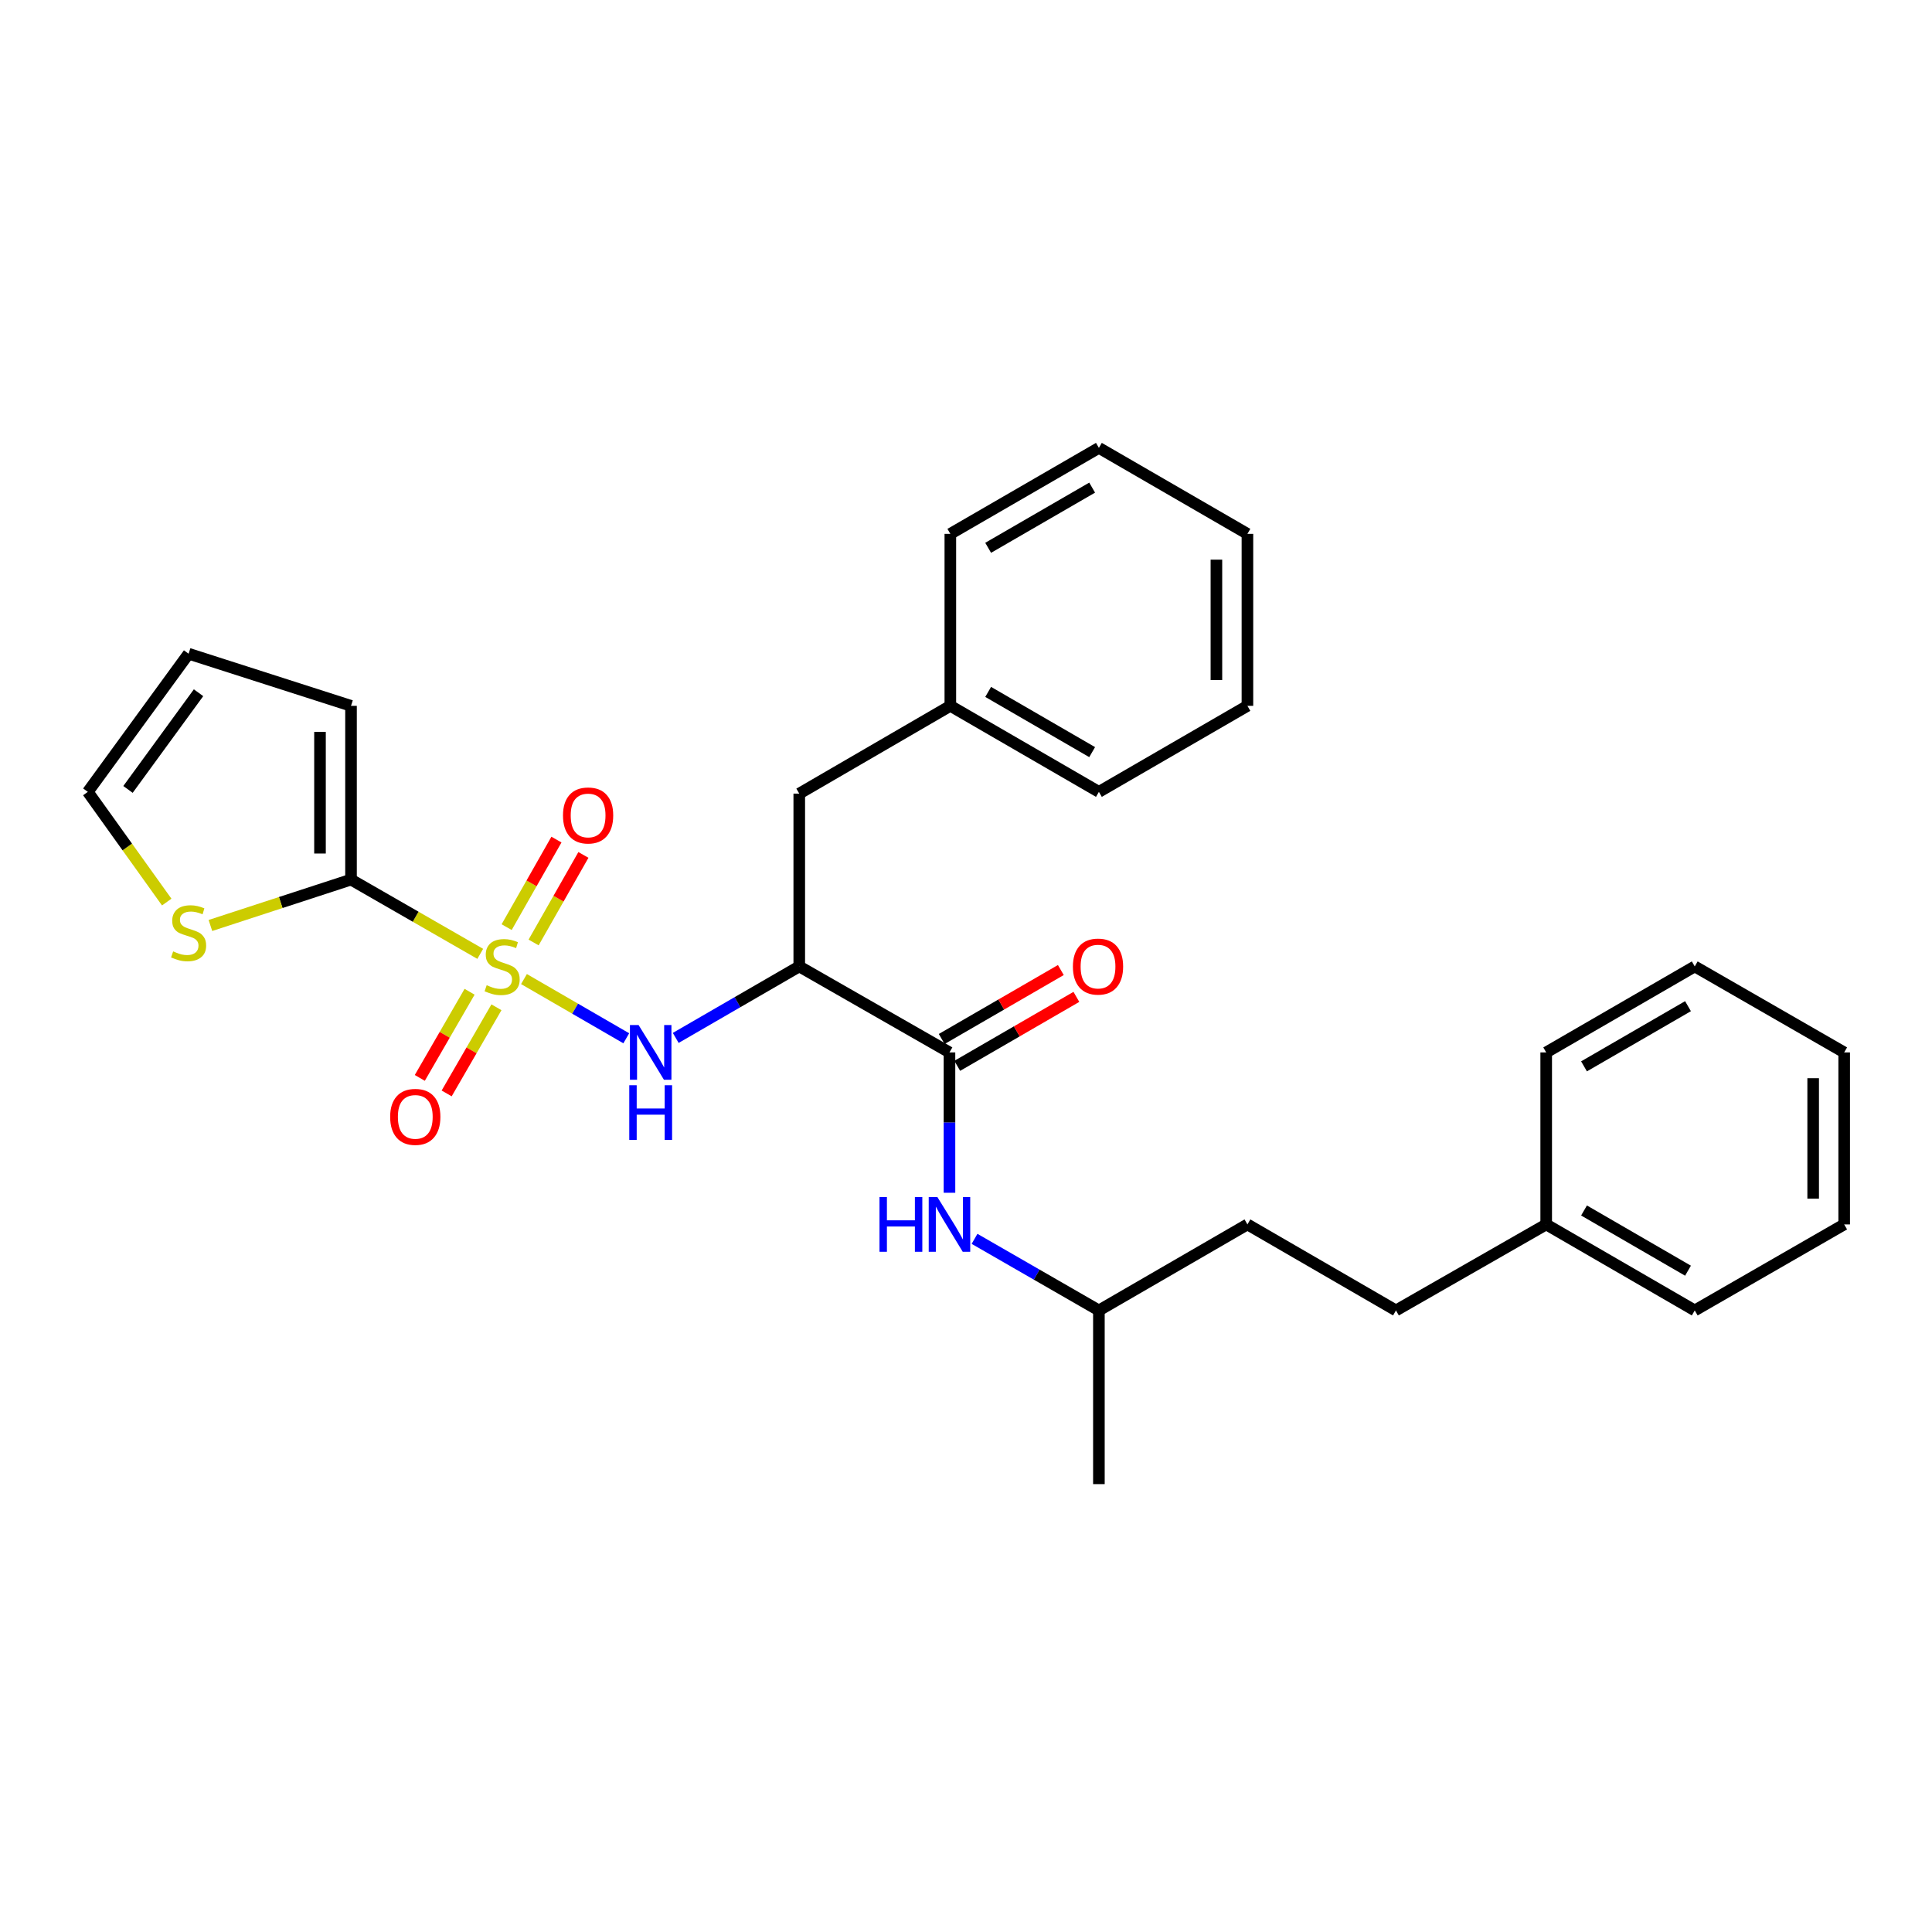 <?xml version='1.0' encoding='iso-8859-1'?>
<svg version='1.1' baseProfile='full'
              xmlns='http://www.w3.org/2000/svg'
                      xmlns:rdkit='http://www.rdkit.org/xml'
                      xmlns:xlink='http://www.w3.org/1999/xlink'
                  xml:space='preserve'
width='1000px' height='1000px' viewBox='0 0 1000 1000'>
<!-- END OF HEADER -->
<rect style='opacity:1.0;fill:#FFFFFF;stroke:none' width='1000' height='1000' x='0' y='0'> </rect>
<path class='bond-0' d='M 248.572,493.709 L 215.128,474.492' style='fill:none;fill-rule:evenodd;stroke:#CCCC00;stroke-width:6px;stroke-linecap:butt;stroke-linejoin:miter;stroke-opacity:1' />
<path class='bond-0' d='M 215.128,474.492 L 181.684,455.274' style='fill:none;fill-rule:evenodd;stroke:#000000;stroke-width:6px;stroke-linecap:butt;stroke-linejoin:miter;stroke-opacity:1' />
<path class='bond-1' d='M 271.208,506.764 L 297.683,522.088' style='fill:none;fill-rule:evenodd;stroke:#CCCC00;stroke-width:6px;stroke-linecap:butt;stroke-linejoin:miter;stroke-opacity:1' />
<path class='bond-1' d='M 297.683,522.088 L 324.158,537.413' style='fill:none;fill-rule:evenodd;stroke:#0000FF;stroke-width:6px;stroke-linecap:butt;stroke-linejoin:miter;stroke-opacity:1' />
<path class='bond-6' d='M 243.059,513.333 L 230.174,535.627' style='fill:none;fill-rule:evenodd;stroke:#CCCC00;stroke-width:6px;stroke-linecap:butt;stroke-linejoin:miter;stroke-opacity:1' />
<path class='bond-6' d='M 230.174,535.627 L 217.289,557.921' style='fill:none;fill-rule:evenodd;stroke:#FF0000;stroke-width:6px;stroke-linecap:butt;stroke-linejoin:miter;stroke-opacity:1' />
<path class='bond-6' d='M 256.958,521.366 L 244.073,543.66' style='fill:none;fill-rule:evenodd;stroke:#CCCC00;stroke-width:6px;stroke-linecap:butt;stroke-linejoin:miter;stroke-opacity:1' />
<path class='bond-6' d='M 244.073,543.66 L 231.187,565.954' style='fill:none;fill-rule:evenodd;stroke:#FF0000;stroke-width:6px;stroke-linecap:butt;stroke-linejoin:miter;stroke-opacity:1' />
<path class='bond-7' d='M 276.195,487.822 L 289.083,465.164' style='fill:none;fill-rule:evenodd;stroke:#CCCC00;stroke-width:6px;stroke-linecap:butt;stroke-linejoin:miter;stroke-opacity:1' />
<path class='bond-7' d='M 289.083,465.164 L 301.97,442.507' style='fill:none;fill-rule:evenodd;stroke:#FF0000;stroke-width:6px;stroke-linecap:butt;stroke-linejoin:miter;stroke-opacity:1' />
<path class='bond-7' d='M 262.241,479.885 L 275.129,457.227' style='fill:none;fill-rule:evenodd;stroke:#CCCC00;stroke-width:6px;stroke-linecap:butt;stroke-linejoin:miter;stroke-opacity:1' />
<path class='bond-7' d='M 275.129,457.227 L 288.017,434.57' style='fill:none;fill-rule:evenodd;stroke:#FF0000;stroke-width:6px;stroke-linecap:butt;stroke-linejoin:miter;stroke-opacity:1' />
<path class='bond-4' d='M 181.684,455.274 L 145.296,467.152' style='fill:none;fill-rule:evenodd;stroke:#000000;stroke-width:6px;stroke-linecap:butt;stroke-linejoin:miter;stroke-opacity:1' />
<path class='bond-4' d='M 145.296,467.152 L 108.909,479.03' style='fill:none;fill-rule:evenodd;stroke:#CCCC00;stroke-width:6px;stroke-linecap:butt;stroke-linejoin:miter;stroke-opacity:1' />
<path class='bond-9' d='M 181.684,455.274 L 181.684,365.341' style='fill:none;fill-rule:evenodd;stroke:#000000;stroke-width:6px;stroke-linecap:butt;stroke-linejoin:miter;stroke-opacity:1' />
<path class='bond-9' d='M 165.63,441.784 L 165.63,378.831' style='fill:none;fill-rule:evenodd;stroke:#000000;stroke-width:6px;stroke-linecap:butt;stroke-linejoin:miter;stroke-opacity:1' />
<path class='bond-2' d='M 349.754,537.225 L 381.725,518.724' style='fill:none;fill-rule:evenodd;stroke:#0000FF;stroke-width:6px;stroke-linecap:butt;stroke-linejoin:miter;stroke-opacity:1' />
<path class='bond-2' d='M 381.725,518.724 L 413.696,500.223' style='fill:none;fill-rule:evenodd;stroke:#000000;stroke-width:6px;stroke-linecap:butt;stroke-linejoin:miter;stroke-opacity:1' />
<path class='bond-3' d='M 413.696,500.223 L 491.447,544.726' style='fill:none;fill-rule:evenodd;stroke:#000000;stroke-width:6px;stroke-linecap:butt;stroke-linejoin:miter;stroke-opacity:1' />
<path class='bond-8' d='M 413.696,500.223 L 413.696,410.771' style='fill:none;fill-rule:evenodd;stroke:#000000;stroke-width:6px;stroke-linecap:butt;stroke-linejoin:miter;stroke-opacity:1' />
<path class='bond-5' d='M 491.447,544.726 L 491.447,581.049' style='fill:none;fill-rule:evenodd;stroke:#000000;stroke-width:6px;stroke-linecap:butt;stroke-linejoin:miter;stroke-opacity:1' />
<path class='bond-5' d='M 491.447,581.049 L 491.447,617.373' style='fill:none;fill-rule:evenodd;stroke:#0000FF;stroke-width:6px;stroke-linecap:butt;stroke-linejoin:miter;stroke-opacity:1' />
<path class='bond-10' d='M 495.468,551.673 L 526.301,533.826' style='fill:none;fill-rule:evenodd;stroke:#000000;stroke-width:6px;stroke-linecap:butt;stroke-linejoin:miter;stroke-opacity:1' />
<path class='bond-10' d='M 526.301,533.826 L 557.133,515.98' style='fill:none;fill-rule:evenodd;stroke:#FF0000;stroke-width:6px;stroke-linecap:butt;stroke-linejoin:miter;stroke-opacity:1' />
<path class='bond-10' d='M 487.426,537.779 L 518.259,519.933' style='fill:none;fill-rule:evenodd;stroke:#000000;stroke-width:6px;stroke-linecap:butt;stroke-linejoin:miter;stroke-opacity:1' />
<path class='bond-10' d='M 518.259,519.933 L 549.091,502.086' style='fill:none;fill-rule:evenodd;stroke:#FF0000;stroke-width:6px;stroke-linecap:butt;stroke-linejoin:miter;stroke-opacity:1' />
<path class='bond-11' d='M 86.299,466.908 L 65.876,438.389' style='fill:none;fill-rule:evenodd;stroke:#CCCC00;stroke-width:6px;stroke-linecap:butt;stroke-linejoin:miter;stroke-opacity:1' />
<path class='bond-11' d='M 65.876,438.389 L 45.455,409.87' style='fill:none;fill-rule:evenodd;stroke:#000000;stroke-width:6px;stroke-linecap:butt;stroke-linejoin:miter;stroke-opacity:1' />
<path class='bond-14' d='M 504.418,641.225 L 536.603,659.752' style='fill:none;fill-rule:evenodd;stroke:#0000FF;stroke-width:6px;stroke-linecap:butt;stroke-linejoin:miter;stroke-opacity:1' />
<path class='bond-14' d='M 536.603,659.752 L 568.788,678.279' style='fill:none;fill-rule:evenodd;stroke:#000000;stroke-width:6px;stroke-linecap:butt;stroke-linejoin:miter;stroke-opacity:1' />
<path class='bond-13' d='M 413.696,410.771 L 491.893,365.341' style='fill:none;fill-rule:evenodd;stroke:#000000;stroke-width:6px;stroke-linecap:butt;stroke-linejoin:miter;stroke-opacity:1' />
<path class='bond-12' d='M 181.684,365.341 L 97.618,338.371' style='fill:none;fill-rule:evenodd;stroke:#000000;stroke-width:6px;stroke-linecap:butt;stroke-linejoin:miter;stroke-opacity:1' />
<path class='bond-29' d='M 45.455,409.87 L 97.618,338.371' style='fill:none;fill-rule:evenodd;stroke:#000000;stroke-width:6px;stroke-linecap:butt;stroke-linejoin:miter;stroke-opacity:1' />
<path class='bond-29' d='M 66.248,408.607 L 102.762,358.558' style='fill:none;fill-rule:evenodd;stroke:#000000;stroke-width:6px;stroke-linecap:butt;stroke-linejoin:miter;stroke-opacity:1' />
<path class='bond-18' d='M 491.893,365.341 L 568.788,409.87' style='fill:none;fill-rule:evenodd;stroke:#000000;stroke-width:6px;stroke-linecap:butt;stroke-linejoin:miter;stroke-opacity:1' />
<path class='bond-18' d='M 511.472,358.128 L 565.298,389.299' style='fill:none;fill-rule:evenodd;stroke:#000000;stroke-width:6px;stroke-linecap:butt;stroke-linejoin:miter;stroke-opacity:1' />
<path class='bond-19' d='M 491.893,365.341 L 491.893,276.326' style='fill:none;fill-rule:evenodd;stroke:#000000;stroke-width:6px;stroke-linecap:butt;stroke-linejoin:miter;stroke-opacity:1' />
<path class='bond-16' d='M 568.788,678.279 L 645.665,633.759' style='fill:none;fill-rule:evenodd;stroke:#000000;stroke-width:6px;stroke-linecap:butt;stroke-linejoin:miter;stroke-opacity:1' />
<path class='bond-22' d='M 568.788,678.279 L 568.788,768.177' style='fill:none;fill-rule:evenodd;stroke:#000000;stroke-width:6px;stroke-linecap:butt;stroke-linejoin:miter;stroke-opacity:1' />
<path class='bond-15' d='M 722.55,678.279 L 645.665,633.759' style='fill:none;fill-rule:evenodd;stroke:#000000;stroke-width:6px;stroke-linecap:butt;stroke-linejoin:miter;stroke-opacity:1' />
<path class='bond-17' d='M 722.55,678.279 L 800.31,633.759' style='fill:none;fill-rule:evenodd;stroke:#000000;stroke-width:6px;stroke-linecap:butt;stroke-linejoin:miter;stroke-opacity:1' />
<path class='bond-20' d='M 800.31,633.759 L 877.196,678.279' style='fill:none;fill-rule:evenodd;stroke:#000000;stroke-width:6px;stroke-linecap:butt;stroke-linejoin:miter;stroke-opacity:1' />
<path class='bond-20' d='M 819.887,626.544 L 873.707,657.709' style='fill:none;fill-rule:evenodd;stroke:#000000;stroke-width:6px;stroke-linecap:butt;stroke-linejoin:miter;stroke-opacity:1' />
<path class='bond-21' d='M 800.31,633.759 L 800.31,544.726' style='fill:none;fill-rule:evenodd;stroke:#000000;stroke-width:6px;stroke-linecap:butt;stroke-linejoin:miter;stroke-opacity:1' />
<path class='bond-26' d='M 568.788,409.87 L 645.665,365.341' style='fill:none;fill-rule:evenodd;stroke:#000000;stroke-width:6px;stroke-linecap:butt;stroke-linejoin:miter;stroke-opacity:1' />
<path class='bond-23' d='M 491.893,276.326 L 568.788,231.823' style='fill:none;fill-rule:evenodd;stroke:#000000;stroke-width:6px;stroke-linecap:butt;stroke-linejoin:miter;stroke-opacity:1' />
<path class='bond-23' d='M 511.469,283.544 L 565.295,252.392' style='fill:none;fill-rule:evenodd;stroke:#000000;stroke-width:6px;stroke-linecap:butt;stroke-linejoin:miter;stroke-opacity:1' />
<path class='bond-24' d='M 877.196,678.279 L 954.545,633.759' style='fill:none;fill-rule:evenodd;stroke:#000000;stroke-width:6px;stroke-linecap:butt;stroke-linejoin:miter;stroke-opacity:1' />
<path class='bond-25' d='M 800.31,544.726 L 877.196,500.223' style='fill:none;fill-rule:evenodd;stroke:#000000;stroke-width:6px;stroke-linecap:butt;stroke-linejoin:miter;stroke-opacity:1' />
<path class='bond-25' d='M 819.885,551.944 L 873.705,520.792' style='fill:none;fill-rule:evenodd;stroke:#000000;stroke-width:6px;stroke-linecap:butt;stroke-linejoin:miter;stroke-opacity:1' />
<path class='bond-27' d='M 568.788,231.823 L 645.665,276.326' style='fill:none;fill-rule:evenodd;stroke:#000000;stroke-width:6px;stroke-linecap:butt;stroke-linejoin:miter;stroke-opacity:1' />
<path class='bond-31' d='M 954.545,633.759 L 954.545,544.726' style='fill:none;fill-rule:evenodd;stroke:#000000;stroke-width:6px;stroke-linecap:butt;stroke-linejoin:miter;stroke-opacity:1' />
<path class='bond-31' d='M 938.492,620.404 L 938.492,558.081' style='fill:none;fill-rule:evenodd;stroke:#000000;stroke-width:6px;stroke-linecap:butt;stroke-linejoin:miter;stroke-opacity:1' />
<path class='bond-28' d='M 877.196,500.223 L 954.545,544.726' style='fill:none;fill-rule:evenodd;stroke:#000000;stroke-width:6px;stroke-linecap:butt;stroke-linejoin:miter;stroke-opacity:1' />
<path class='bond-30' d='M 645.665,365.341 L 645.665,276.326' style='fill:none;fill-rule:evenodd;stroke:#000000;stroke-width:6px;stroke-linecap:butt;stroke-linejoin:miter;stroke-opacity:1' />
<path class='bond-30' d='M 629.611,351.988 L 629.611,289.678' style='fill:none;fill-rule:evenodd;stroke:#000000;stroke-width:6px;stroke-linecap:butt;stroke-linejoin:miter;stroke-opacity:1' />
<path  class='atom-0' d='M 251.907 509.943
Q 252.227 510.063, 253.547 510.623
Q 254.867 511.183, 256.307 511.543
Q 257.787 511.863, 259.227 511.863
Q 261.907 511.863, 263.467 510.583
Q 265.027 509.263, 265.027 506.983
Q 265.027 505.423, 264.227 504.463
Q 263.467 503.503, 262.267 502.983
Q 261.067 502.463, 259.067 501.863
Q 256.547 501.103, 255.027 500.383
Q 253.547 499.663, 252.467 498.143
Q 251.427 496.623, 251.427 494.063
Q 251.427 490.503, 253.827 488.303
Q 256.267 486.103, 261.067 486.103
Q 264.347 486.103, 268.067 487.663
L 267.147 490.743
Q 263.747 489.343, 261.187 489.343
Q 258.427 489.343, 256.907 490.503
Q 255.387 491.623, 255.427 493.583
Q 255.427 495.103, 256.187 496.023
Q 256.987 496.943, 258.107 497.463
Q 259.267 497.983, 261.187 498.583
Q 263.747 499.383, 265.267 500.183
Q 266.787 500.983, 267.867 502.623
Q 268.987 504.223, 268.987 506.983
Q 268.987 510.903, 266.347 513.023
Q 263.747 515.103, 259.387 515.103
Q 256.867 515.103, 254.947 514.543
Q 253.067 514.023, 250.827 513.103
L 251.907 509.943
' fill='#CCCC00'/>
<path  class='atom-2' d='M 330.533 530.566
L 339.813 545.566
Q 340.733 547.046, 342.213 549.726
Q 343.693 552.406, 343.773 552.566
L 343.773 530.566
L 347.533 530.566
L 347.533 558.886
L 343.653 558.886
L 333.693 542.486
Q 332.533 540.566, 331.293 538.366
Q 330.093 536.166, 329.733 535.486
L 329.733 558.886
L 326.053 558.886
L 326.053 530.566
L 330.533 530.566
' fill='#0000FF'/>
<path  class='atom-2' d='M 325.713 561.718
L 329.553 561.718
L 329.553 573.758
L 344.033 573.758
L 344.033 561.718
L 347.873 561.718
L 347.873 590.038
L 344.033 590.038
L 344.033 576.958
L 329.553 576.958
L 329.553 590.038
L 325.713 590.038
L 325.713 561.718
' fill='#0000FF'/>
<path  class='atom-5' d='M 89.618 492.436
Q 89.938 492.556, 91.258 493.116
Q 92.578 493.676, 94.018 494.036
Q 95.498 494.356, 96.938 494.356
Q 99.618 494.356, 101.178 493.076
Q 102.738 491.756, 102.738 489.476
Q 102.738 487.916, 101.938 486.956
Q 101.178 485.996, 99.978 485.476
Q 98.778 484.956, 96.778 484.356
Q 94.258 483.596, 92.738 482.876
Q 91.258 482.156, 90.178 480.636
Q 89.138 479.116, 89.138 476.556
Q 89.138 472.996, 91.538 470.796
Q 93.978 468.596, 98.778 468.596
Q 102.058 468.596, 105.778 470.156
L 104.858 473.236
Q 101.458 471.836, 98.898 471.836
Q 96.138 471.836, 94.618 472.996
Q 93.098 474.116, 93.138 476.076
Q 93.138 477.596, 93.898 478.516
Q 94.698 479.436, 95.818 479.956
Q 96.978 480.476, 98.898 481.076
Q 101.458 481.876, 102.978 482.676
Q 104.498 483.476, 105.578 485.116
Q 106.698 486.716, 106.698 489.476
Q 106.698 493.396, 104.058 495.516
Q 101.458 497.596, 97.098 497.596
Q 94.578 497.596, 92.658 497.036
Q 90.778 496.516, 88.538 495.596
L 89.618 492.436
' fill='#CCCC00'/>
<path  class='atom-6' d='M 455.227 619.599
L 459.067 619.599
L 459.067 631.639
L 473.547 631.639
L 473.547 619.599
L 477.387 619.599
L 477.387 647.919
L 473.547 647.919
L 473.547 634.839
L 459.067 634.839
L 459.067 647.919
L 455.227 647.919
L 455.227 619.599
' fill='#0000FF'/>
<path  class='atom-6' d='M 485.187 619.599
L 494.467 634.599
Q 495.387 636.079, 496.867 638.759
Q 498.347 641.439, 498.427 641.599
L 498.427 619.599
L 502.187 619.599
L 502.187 647.919
L 498.307 647.919
L 488.347 631.519
Q 487.187 629.599, 485.947 627.399
Q 484.747 625.199, 484.387 624.519
L 484.387 647.919
L 480.707 647.919
L 480.707 619.599
L 485.187 619.599
' fill='#0000FF'/>
<path  class='atom-7' d='M 201.949 578.089
Q 201.949 571.289, 205.309 567.489
Q 208.669 563.689, 214.949 563.689
Q 221.229 563.689, 224.589 567.489
Q 227.949 571.289, 227.949 578.089
Q 227.949 584.969, 224.549 588.889
Q 221.149 592.769, 214.949 592.769
Q 208.709 592.769, 205.309 588.889
Q 201.949 585.009, 201.949 578.089
M 214.949 589.569
Q 219.269 589.569, 221.589 586.689
Q 223.949 583.769, 223.949 578.089
Q 223.949 572.529, 221.589 569.729
Q 219.269 566.889, 214.949 566.889
Q 210.629 566.889, 208.269 569.689
Q 205.949 572.489, 205.949 578.089
Q 205.949 583.809, 208.269 586.689
Q 210.629 589.569, 214.949 589.569
' fill='#FF0000'/>
<path  class='atom-8' d='M 291.401 422.079
Q 291.401 415.279, 294.761 411.479
Q 298.121 407.679, 304.401 407.679
Q 310.681 407.679, 314.041 411.479
Q 317.401 415.279, 317.401 422.079
Q 317.401 428.959, 314.001 432.879
Q 310.601 436.759, 304.401 436.759
Q 298.161 436.759, 294.761 432.879
Q 291.401 428.999, 291.401 422.079
M 304.401 433.559
Q 308.721 433.559, 311.041 430.679
Q 313.401 427.759, 313.401 422.079
Q 313.401 416.519, 311.041 413.719
Q 308.721 410.879, 304.401 410.879
Q 300.081 410.879, 297.721 413.679
Q 295.401 416.479, 295.401 422.079
Q 295.401 427.799, 297.721 430.679
Q 300.081 433.559, 304.401 433.559
' fill='#FF0000'/>
<path  class='atom-11' d='M 555.333 500.303
Q 555.333 493.503, 558.693 489.703
Q 562.053 485.903, 568.333 485.903
Q 574.613 485.903, 577.973 489.703
Q 581.333 493.503, 581.333 500.303
Q 581.333 507.183, 577.933 511.103
Q 574.533 514.983, 568.333 514.983
Q 562.093 514.983, 558.693 511.103
Q 555.333 507.223, 555.333 500.303
M 568.333 511.783
Q 572.653 511.783, 574.973 508.903
Q 577.333 505.983, 577.333 500.303
Q 577.333 494.743, 574.973 491.943
Q 572.653 489.103, 568.333 489.103
Q 564.013 489.103, 561.653 491.903
Q 559.333 494.703, 559.333 500.303
Q 559.333 506.023, 561.653 508.903
Q 564.013 511.783, 568.333 511.783
' fill='#FF0000'/>
</svg>

